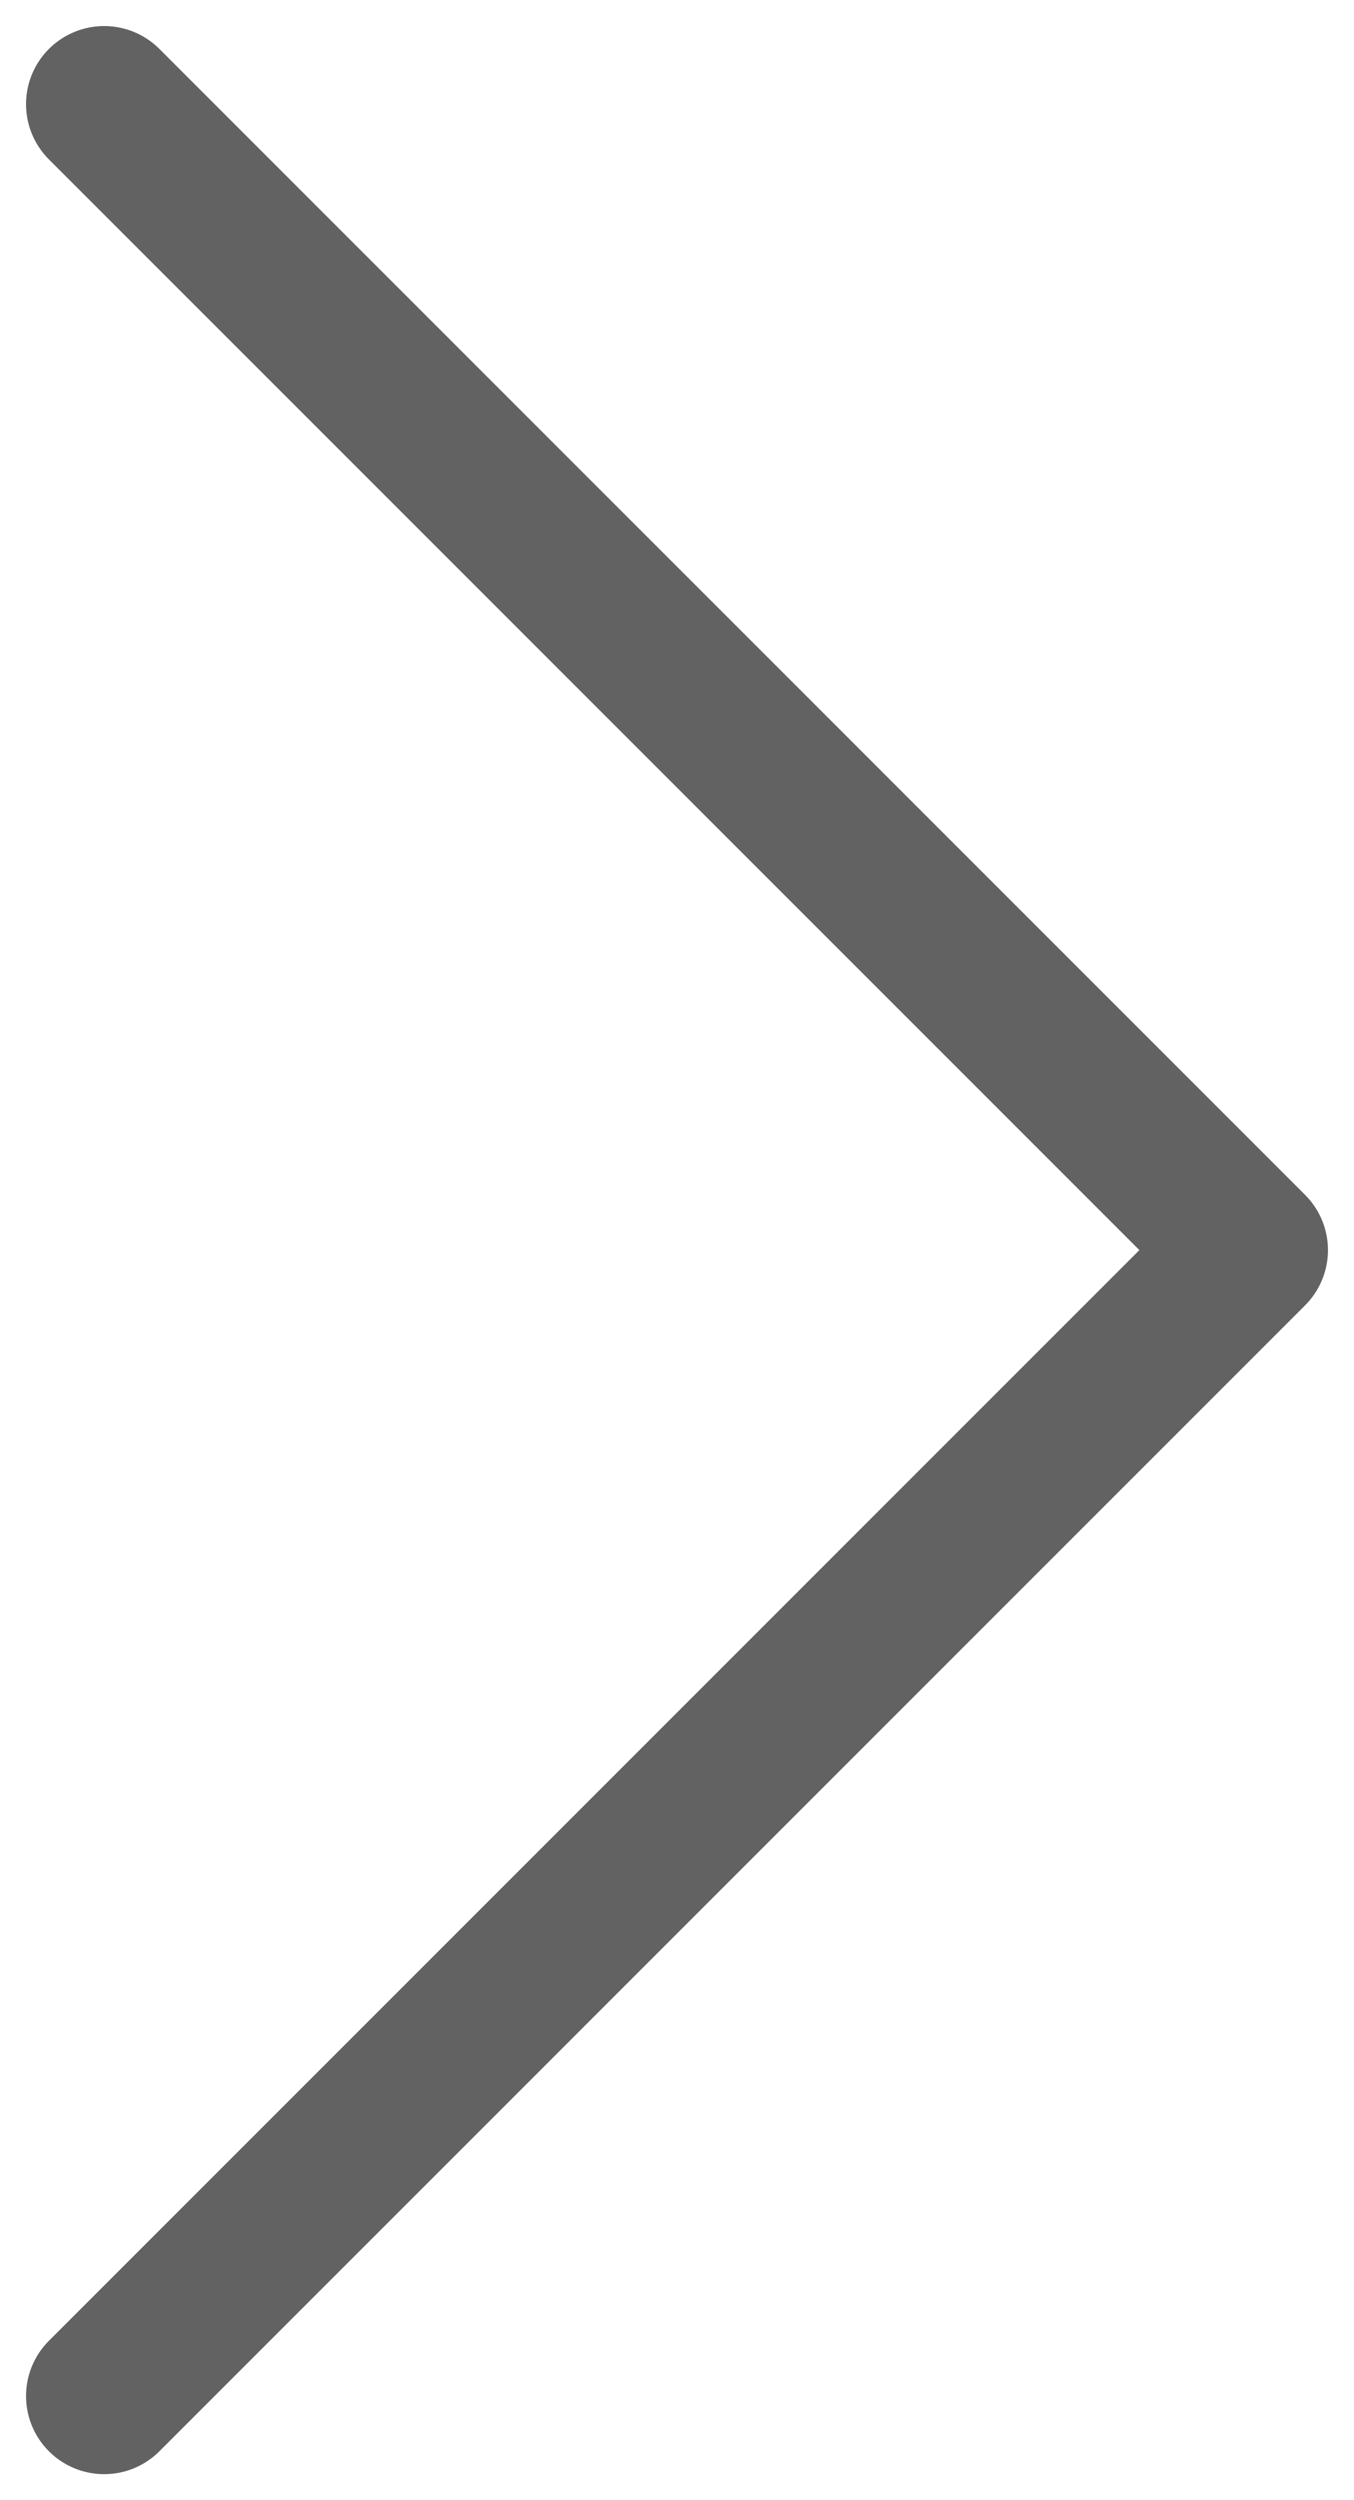 <svg xmlns="http://www.w3.org/2000/svg" width="13" height="24" viewBox="0 0 13 24" fill="none">
<path d="M1 1L12 12L1 23" stroke="#626262" stroke-width="1.5" stroke-linecap="round" stroke-linejoin="round"/>
</svg>
